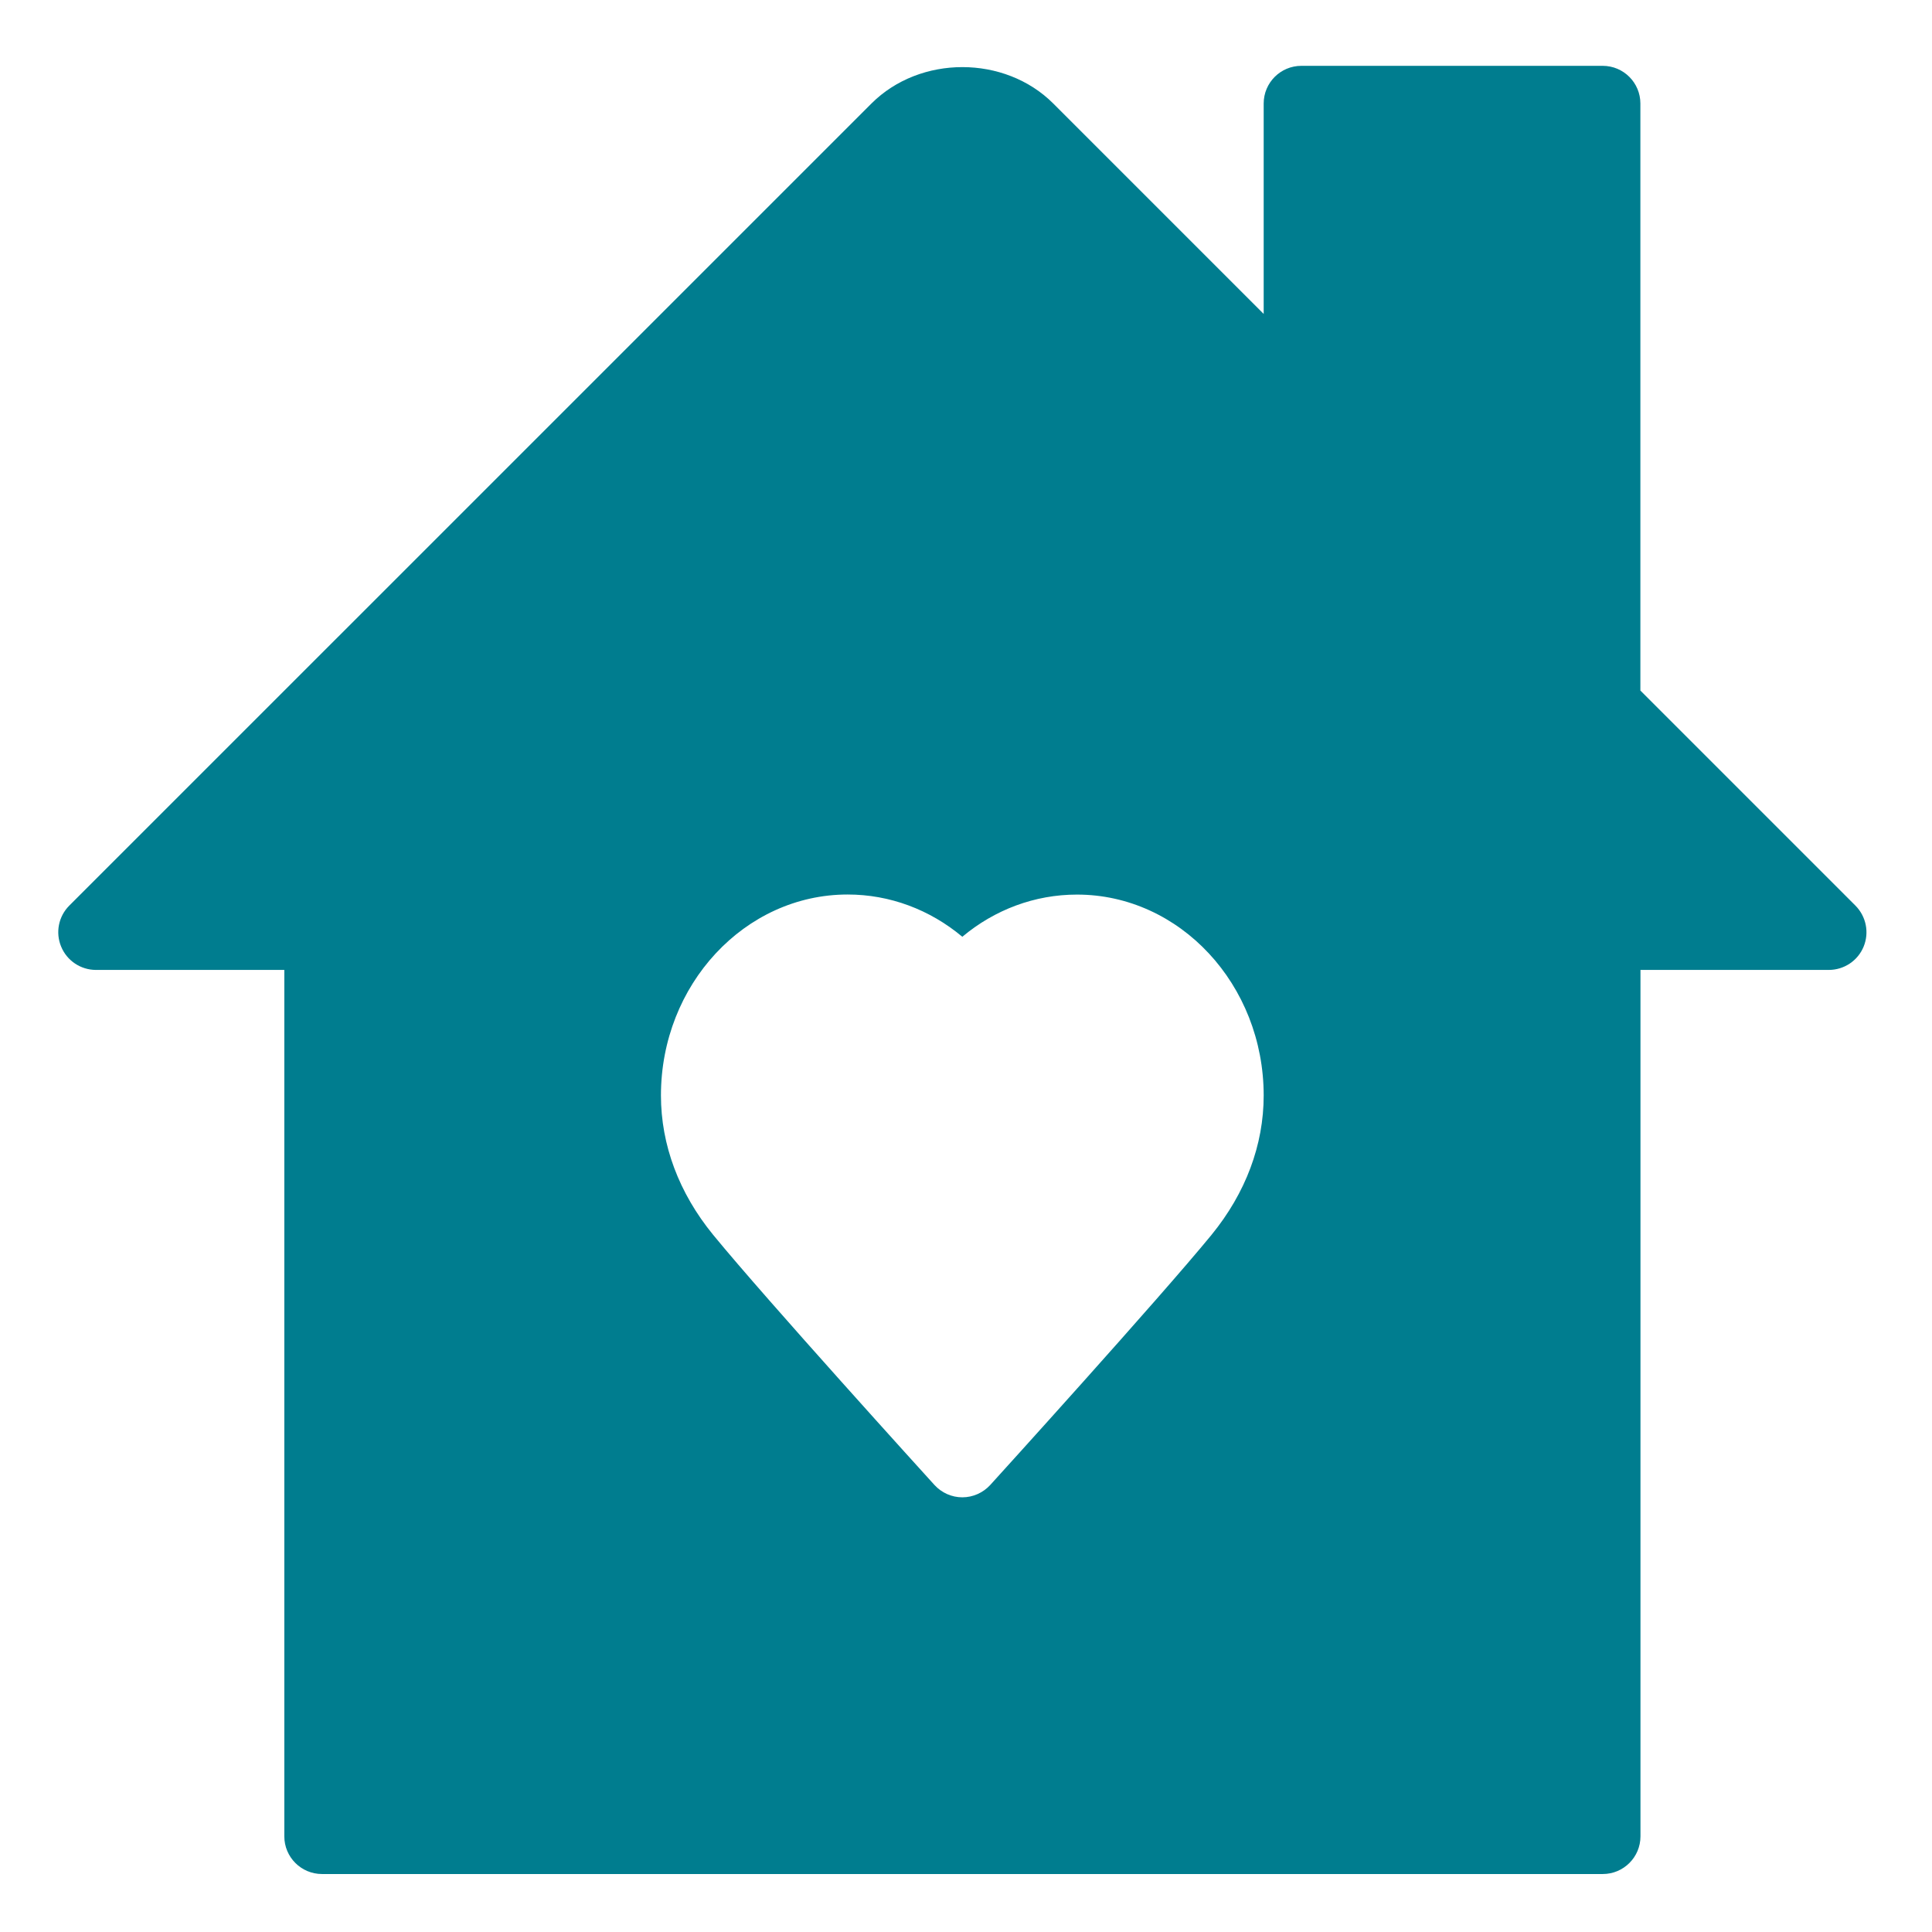 <svg xmlns="http://www.w3.org/2000/svg" xmlns:xlink="http://www.w3.org/1999/xlink" width="1080" zoomAndPan="magnify" viewBox="0 0 810 810" height="1080" preserveAspectRatio="xMidYMid meet" version="1.0"><defs><clipPath id="id1"><path d="M 24.441 27 L 783 27 L 783 785.691 L 24.441 785.691 Z M 24.441 27 " clip-rule="nonzero"/></clipPath></defs><g clip-path="url(#id1)"><path fill="#007d8f" d="M 777.891 379.672 L 687.738 289.52 L 687.738 43.395 C 687.738 34.676 680.664 27.602 671.945 27.602 L 545.598 27.602 C 536.879 27.602 529.805 34.676 529.805 43.395 L 529.805 131.617 L 441.582 43.395 C 421.27 23.082 385.766 23.02 365.363 43.395 L 29.055 379.672 C 24.535 384.188 23.18 390.98 25.641 396.887 C 28.074 402.793 33.855 406.645 40.234 406.645 L 119.203 406.645 L 119.203 769.898 C 119.203 778.617 126.277 785.691 134.996 785.691 L 671.977 785.691 C 680.695 785.691 687.773 778.617 687.773 769.898 L 687.773 406.645 L 766.738 406.645 C 773.121 406.645 778.902 402.793 781.332 396.887 C 783.766 390.98 782.406 384.219 777.891 379.672 Z M 507.945 517.707 C 485.773 544.777 418.016 619.449 415.145 622.605 C 412.141 625.859 407.91 627.758 403.457 627.758 C 399 627.758 394.77 625.859 391.77 622.574 C 388.895 619.418 321.141 544.777 298.965 517.676 C 284.656 500.176 277.105 479.992 277.105 459.27 C 277.105 412.836 312.23 375.027 355.379 375.027 C 373.039 375.027 389.84 381.344 403.457 392.746 C 417.07 381.344 433.875 375.059 451.531 375.059 C 494.68 375.059 529.805 412.836 529.805 459.301 C 529.805 480.023 522.254 500.176 507.945 517.707 Z M 507.945 517.707 " fill-opacity="1" fill-rule="nonzero"/></g></svg>